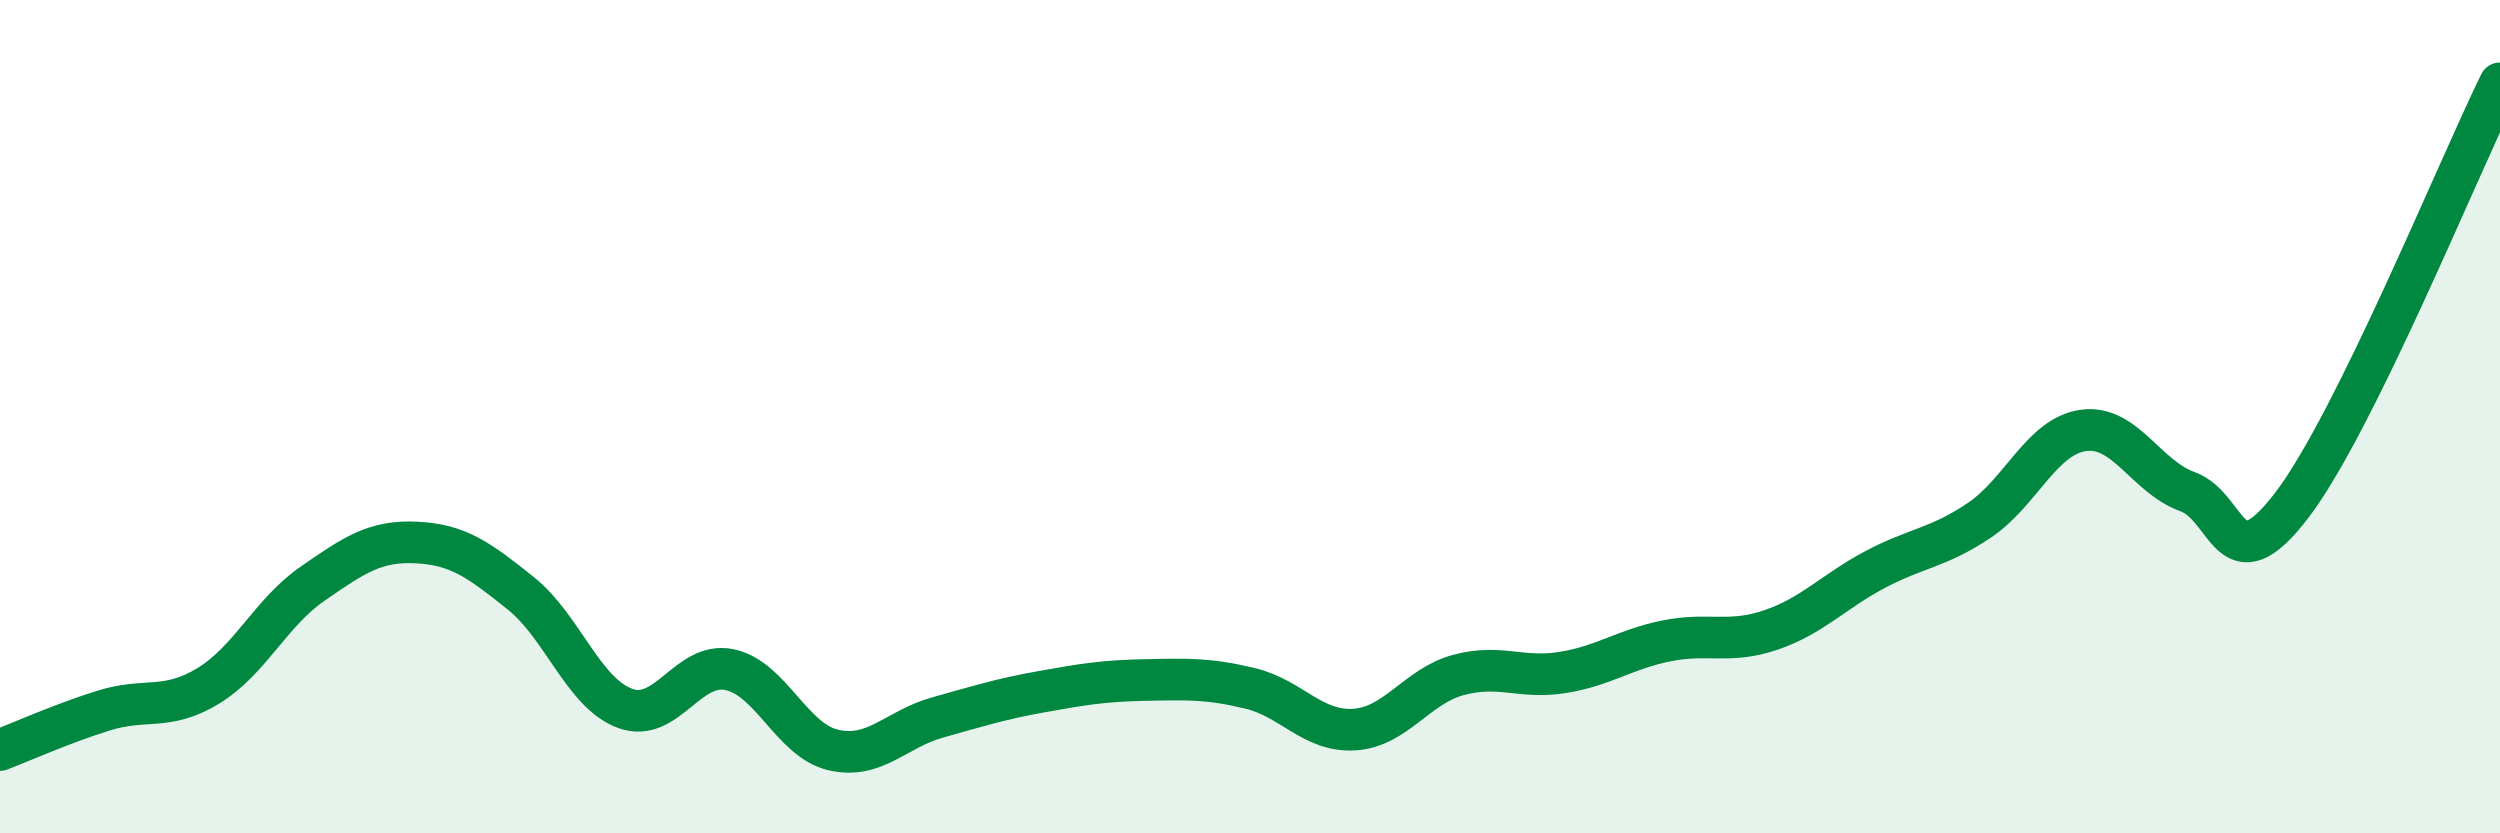 
    <svg width="60" height="20" viewBox="0 0 60 20" xmlns="http://www.w3.org/2000/svg">
      <path
        d="M 0,18 C 0.5,17.81 1.5,17.36 2.5,17.05 C 3.5,16.74 4,17.07 5,16.46 C 6,15.85 6.5,14.7 7.5,14.01 C 8.5,13.32 9,12.97 10,13.02 C 11,13.07 11.5,13.44 12.5,14.24 C 13.5,15.04 14,16.63 15,17 C 16,17.37 16.5,15.87 17.5,16.07 C 18.5,16.27 19,17.77 20,18 C 21,18.23 21.5,17.5 22.5,17.22 C 23.5,16.94 24,16.78 25,16.6 C 26,16.42 26.5,16.34 27.5,16.32 C 28.5,16.3 29,16.28 30,16.52 C 31,16.76 31.5,17.57 32.5,17.51 C 33.5,17.45 34,16.47 35,16.2 C 36,15.93 36.5,16.3 37.5,16.14 C 38.5,15.98 39,15.58 40,15.38 C 41,15.18 41.5,15.46 42.5,15.12 C 43.5,14.78 44,14.2 45,13.67 C 46,13.14 46.5,13.16 47.5,12.49 C 48.5,11.82 49,10.47 50,10.33 C 51,10.19 51.5,11.44 52.5,11.8 C 53.5,12.16 53.5,14.09 55,12.13 C 56.5,10.17 59,4.03 60,2L60 20L0 20Z"
        fill="#008740"
        opacity="0.1"
        stroke-linecap="round"
        stroke-linejoin="round"
      />
      <path
        d="M 0,18 C 0.5,17.81 1.5,17.36 2.5,17.05 C 3.5,16.74 4,17.07 5,16.46 C 6,15.85 6.5,14.7 7.5,14.01 C 8.5,13.32 9,12.97 10,13.02 C 11,13.07 11.5,13.44 12.5,14.24 C 13.5,15.04 14,16.63 15,17 C 16,17.37 16.5,15.87 17.5,16.07 C 18.5,16.27 19,17.77 20,18 C 21,18.23 21.5,17.5 22.5,17.22 C 23.5,16.94 24,16.78 25,16.6 C 26,16.42 26.5,16.34 27.5,16.32 C 28.5,16.3 29,16.28 30,16.52 C 31,16.76 31.5,17.57 32.5,17.51 C 33.5,17.45 34,16.47 35,16.2 C 36,15.93 36.5,16.3 37.5,16.14 C 38.5,15.98 39,15.58 40,15.38 C 41,15.18 41.5,15.46 42.5,15.12 C 43.5,14.78 44,14.2 45,13.67 C 46,13.14 46.5,13.16 47.5,12.49 C 48.5,11.82 49,10.47 50,10.33 C 51,10.19 51.5,11.44 52.5,11.8 C 53.5,12.16 53.5,14.09 55,12.13 C 56.5,10.17 59,4.03 60,2"
        stroke="#008740"
        stroke-width="1"
        fill="none"
        stroke-linecap="round"
        stroke-linejoin="round"
      />
    </svg>
  